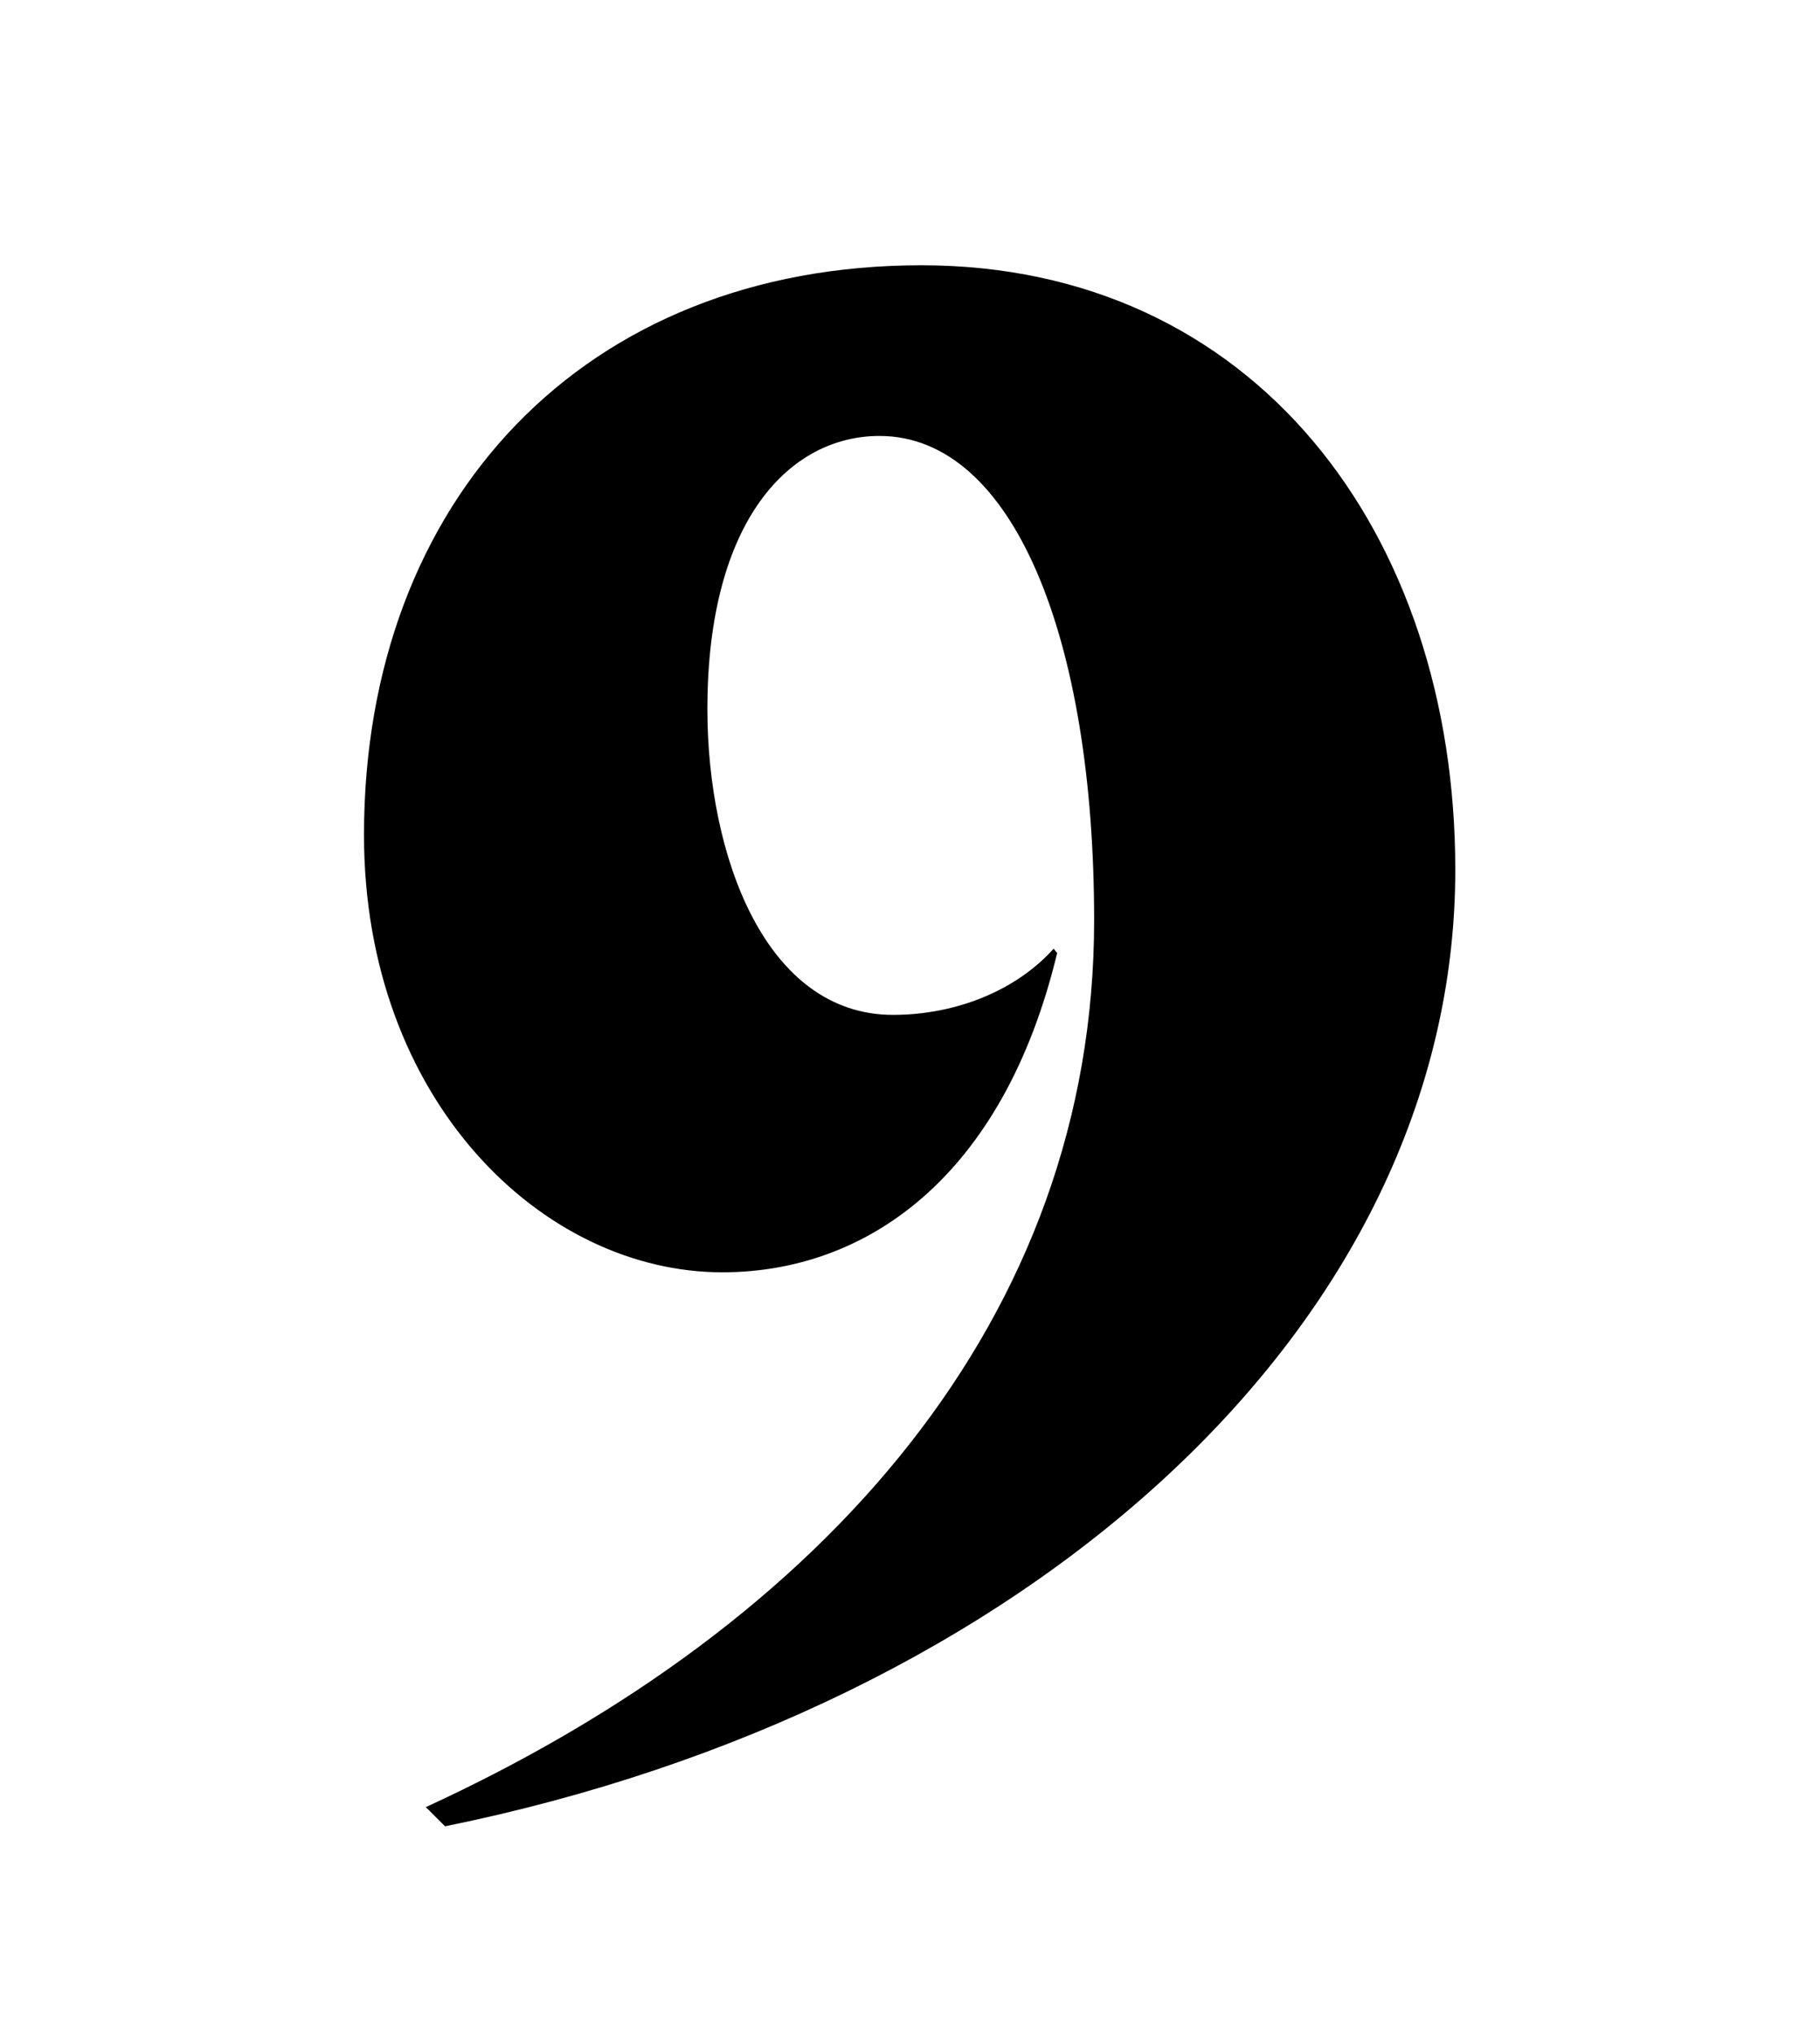 <?xml version="1.0" encoding="utf-8"?>
<!-- Generator: Adobe Illustrator 27.6.1, SVG Export Plug-In . SVG Version: 6.00 Build 0)  -->
<svg version="1.1" id="Ebene_1" xmlns="http://www.w3.org/2000/svg" xmlns:xlink="http://www.w3.org/1999/xlink" x="0px" y="0px"
	 viewBox="0 0 256 286" style="enable-background:new 0 0 256 286;" xml:space="preserve">
<g>
	<path d="M153.9,129.4c0-39.7-11.4-68.1-30.2-68.1c-12.5,0-24.2,11.7-24.2,38.4c0,20.7,8.2,43,26.1,43c9,0,17.4-3.5,22.6-9.3
		l0.5,0.6c-7.6,31.6-26.9,44.9-47.1,44.9c-25.3,0-50.4-24.2-50.4-61.5c0-47.1,31-80.1,78.4-80.1c46.8,0,75.1,37.6,75.1,85
		c0,64.2-60.4,117.9-142.1,134.5l-2.7-2.7C116,228.3,153.9,185.3,153.9,129.4z"/>
</g>
</svg>
